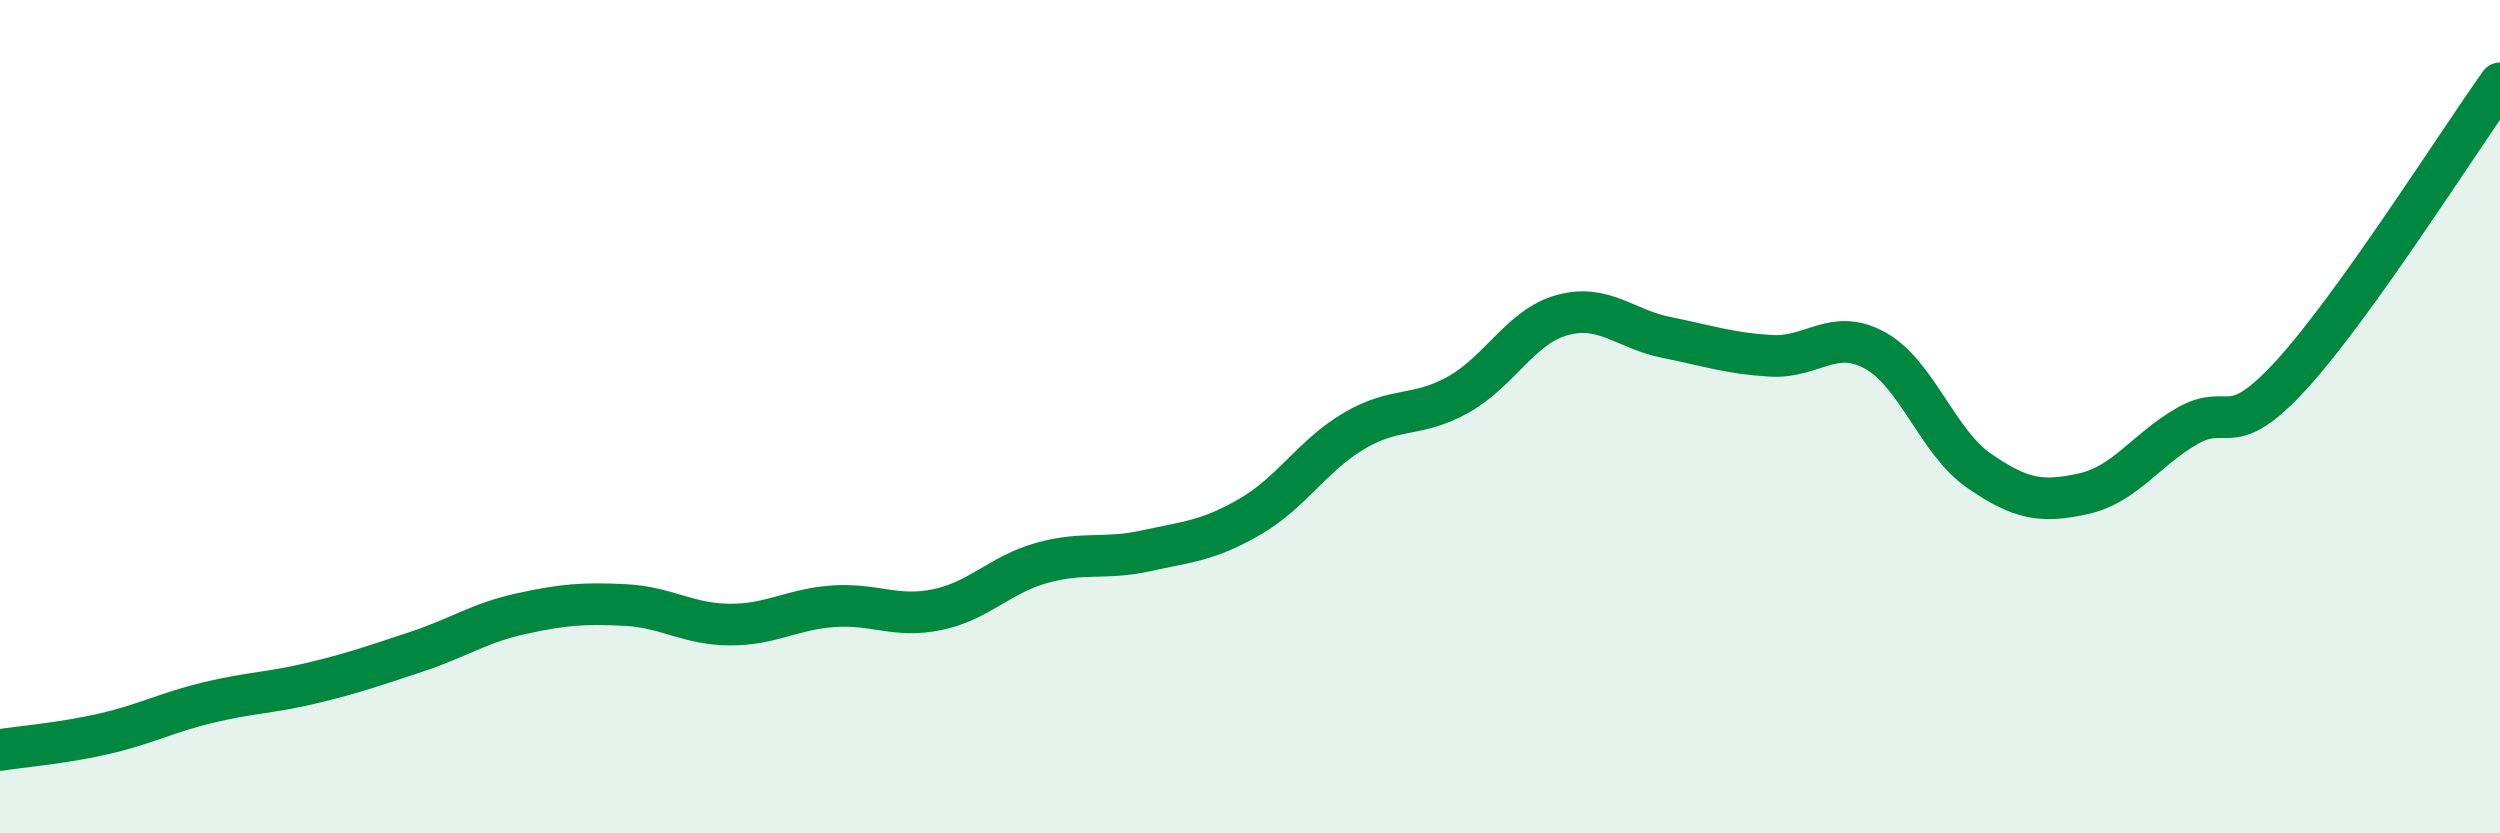 
    <svg width="60" height="20" viewBox="0 0 60 20" xmlns="http://www.w3.org/2000/svg">
      <path
        d="M 0,18 C 0.5,17.92 1.5,17.84 2.5,17.61 C 3.5,17.38 4,17.1 5,16.86 C 6,16.62 6.5,16.63 7.5,16.39 C 8.5,16.15 9,15.97 10,15.64 C 11,15.31 11.5,14.95 12.5,14.73 C 13.5,14.51 14,14.47 15,14.52 C 16,14.57 16.5,14.98 17.5,14.99 C 18.5,15 19,14.62 20,14.55 C 21,14.48 21.5,14.84 22.5,14.63 C 23.5,14.42 24,13.79 25,13.51 C 26,13.23 26.5,13.44 27.5,13.22 C 28.5,13 29,12.98 30,12.4 C 31,11.82 31.5,10.93 32.5,10.34 C 33.5,9.75 34,10.03 35,9.47 C 36,8.91 36.5,7.83 37.5,7.56 C 38.5,7.29 39,7.9 40,8.1 C 41,8.3 41.5,8.48 42.5,8.54 C 43.5,8.6 44,7.86 45,8.41 C 46,8.96 46.5,10.61 47.5,11.3 C 48.5,11.99 49,12.07 50,11.85 C 51,11.63 51.5,10.79 52.5,10.22 C 53.5,9.65 53.5,10.63 55,8.99 C 56.5,7.35 59,3.4 60,2L60 20L0 20Z"
        fill="#008740"
        opacity="0.1"
        stroke-linecap="round"
        stroke-linejoin="round"
      />
      <path
        d="M 0,18 C 0.5,17.92 1.5,17.84 2.5,17.61 C 3.5,17.38 4,17.1 5,16.86 C 6,16.62 6.5,16.63 7.5,16.39 C 8.5,16.15 9,15.97 10,15.64 C 11,15.31 11.5,14.95 12.5,14.73 C 13.5,14.51 14,14.47 15,14.52 C 16,14.57 16.5,14.98 17.5,14.99 C 18.5,15 19,14.62 20,14.55 C 21,14.48 21.5,14.84 22.5,14.63 C 23.5,14.42 24,13.79 25,13.51 C 26,13.23 26.5,13.44 27.5,13.22 C 28.5,13 29,12.98 30,12.4 C 31,11.82 31.5,10.93 32.5,10.34 C 33.5,9.75 34,10.03 35,9.47 C 36,8.91 36.5,7.83 37.5,7.56 C 38.5,7.29 39,7.9 40,8.1 C 41,8.3 41.5,8.48 42.5,8.54 C 43.5,8.6 44,7.86 45,8.41 C 46,8.96 46.5,10.61 47.5,11.3 C 48.5,11.99 49,12.07 50,11.85 C 51,11.63 51.5,10.79 52.5,10.22 C 53.5,9.65 53.5,10.63 55,8.99 C 56.5,7.35 59,3.4 60,2"
        stroke="#008740"
        stroke-width="1"
        fill="none"
        stroke-linecap="round"
        stroke-linejoin="round"
      />
    </svg>
  